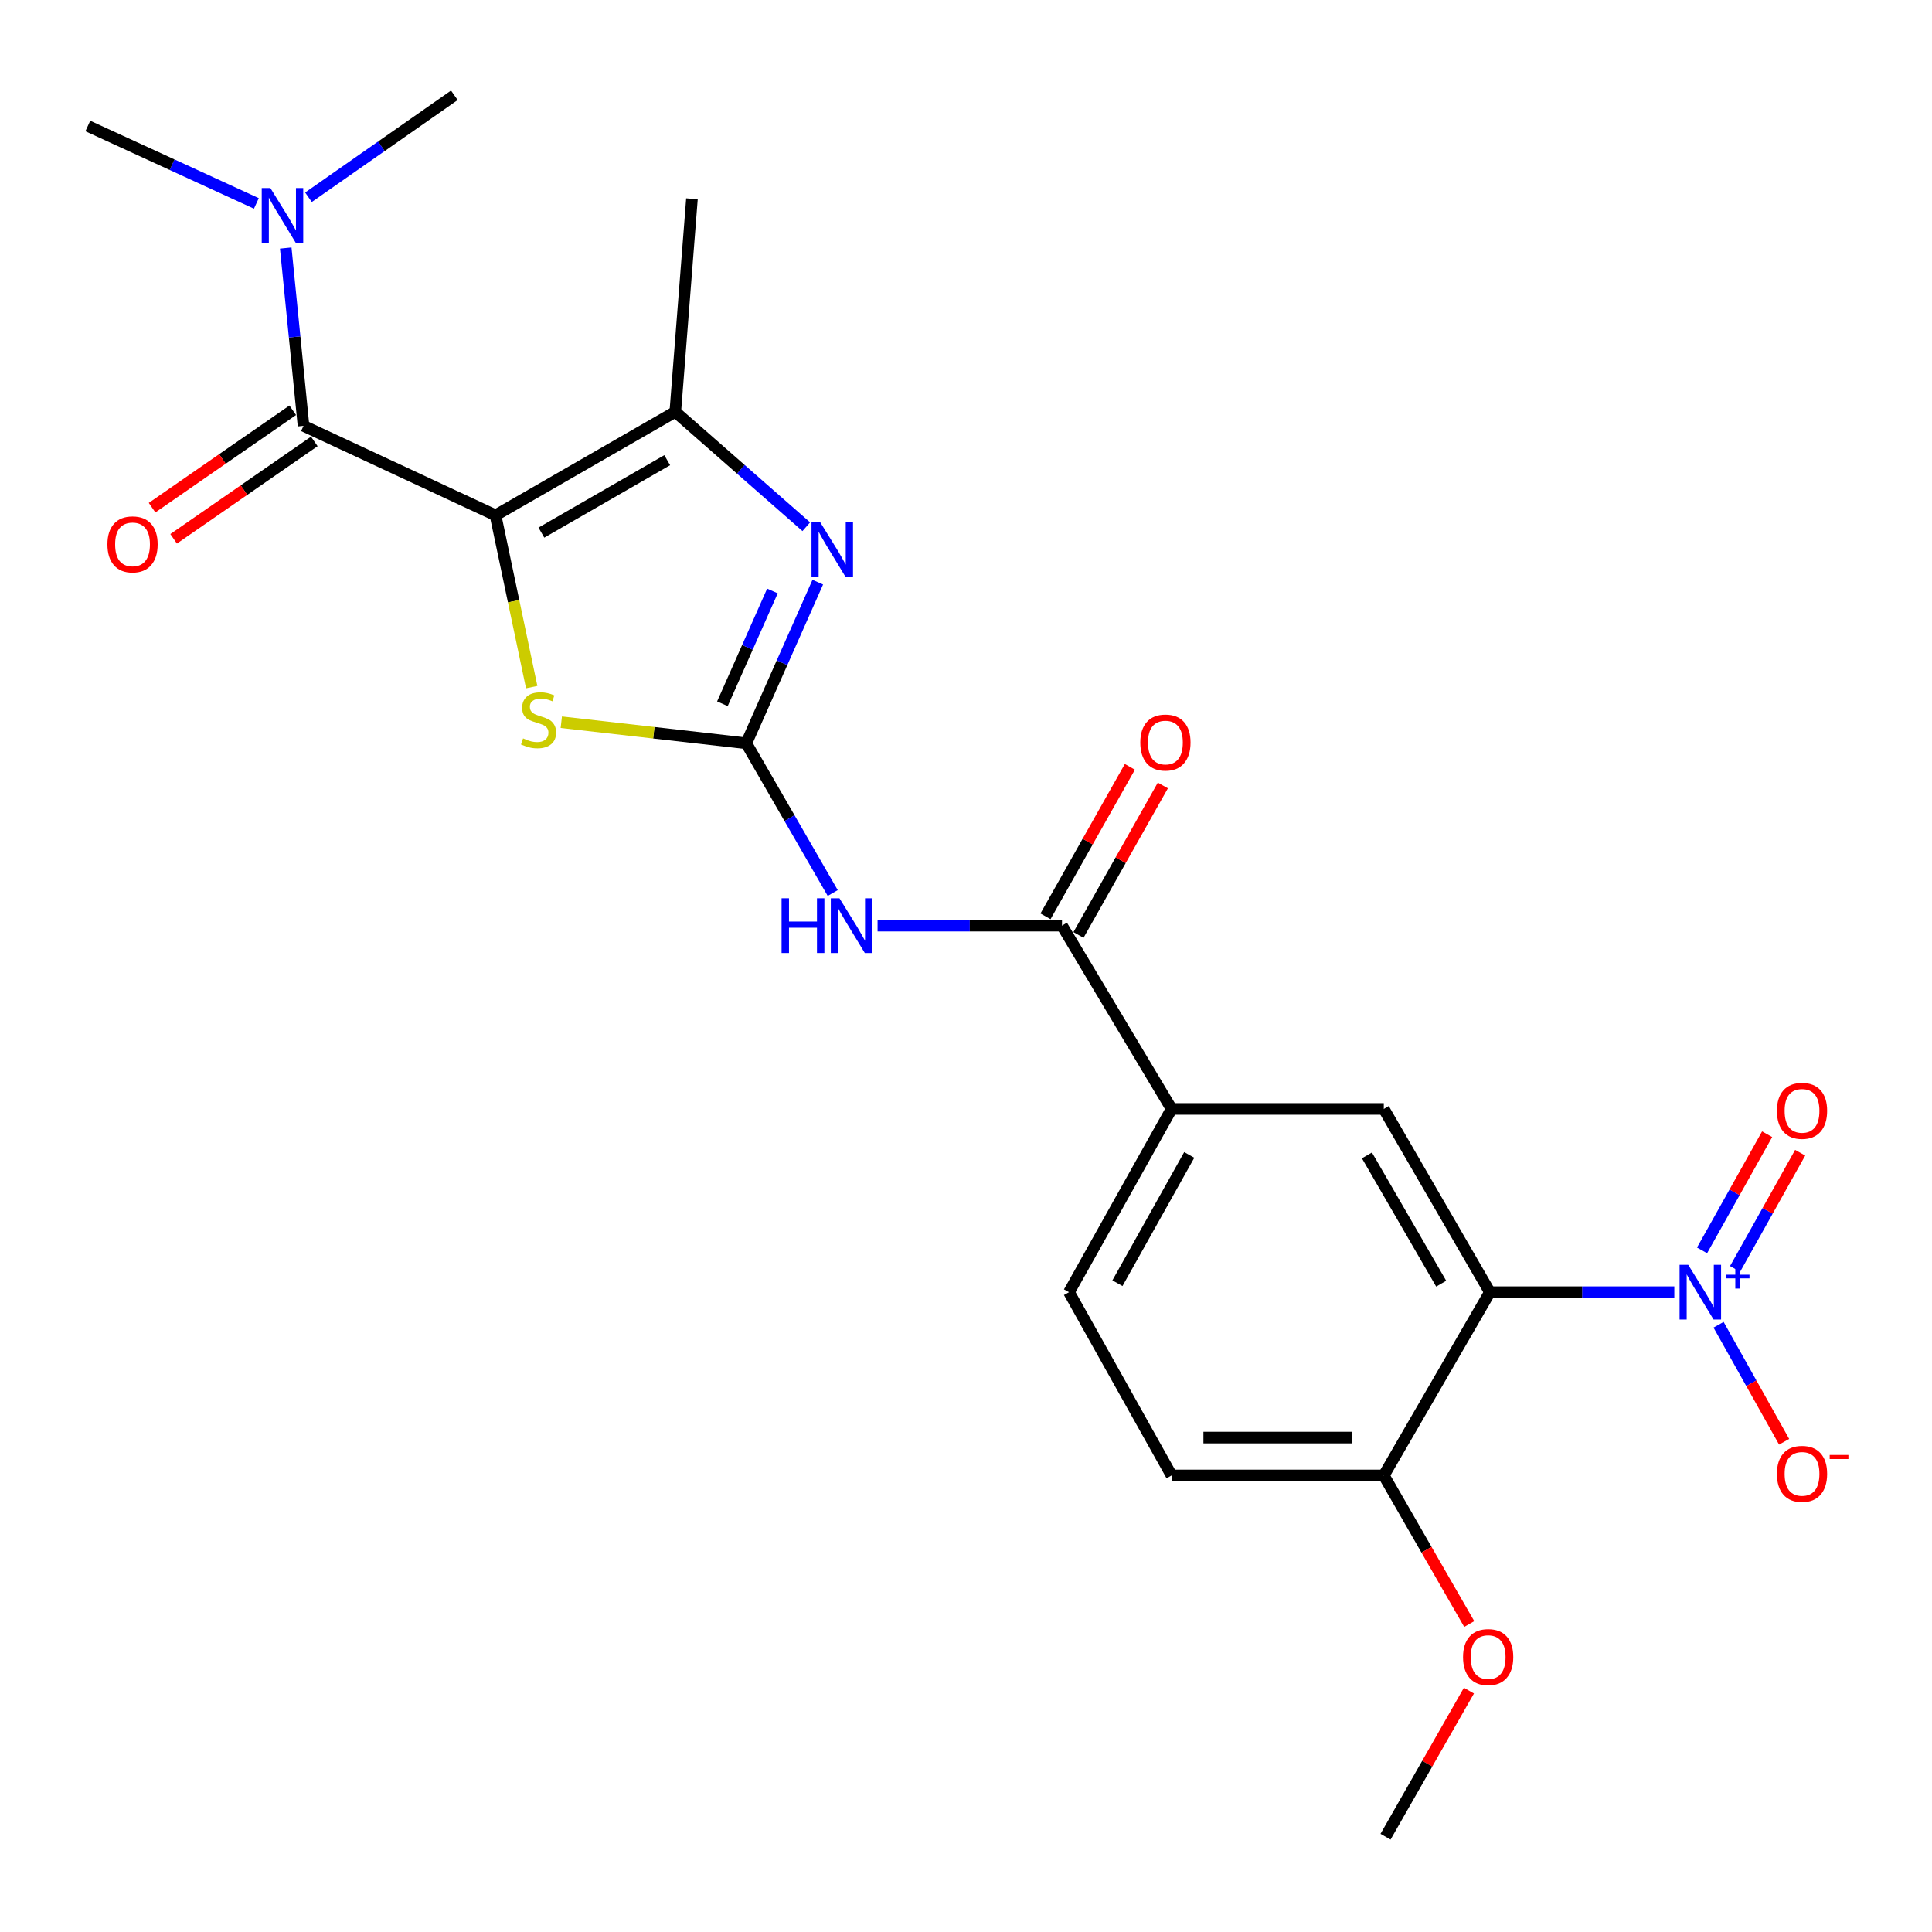 <?xml version='1.0' encoding='iso-8859-1'?>
<svg version='1.1' baseProfile='full'
              xmlns='http://www.w3.org/2000/svg'
                      xmlns:rdkit='http://www.rdkit.org/xml'
                      xmlns:xlink='http://www.w3.org/1999/xlink'
                  xml:space='preserve'
width='1000px' height='1000px' viewBox='0 0 1000 1000'>
<!-- END OF HEADER -->
<rect style='opacity:1.0;fill:#FFFFFF;stroke:none' width='1000' height='1000' x='0' y='0'> </rect>
<path class='bond-4' d='M 256.484,266.72 L 265.844,311.186' style='fill:none;fill-rule:evenodd;stroke:#000000;stroke-width:6px;stroke-linecap:butt;stroke-linejoin:miter;stroke-opacity:1' />
<path class='bond-4' d='M 265.844,311.186 L 275.205,355.652' style='fill:none;fill-rule:evenodd;stroke:#CCCC00;stroke-width:6px;stroke-linecap:butt;stroke-linejoin:miter;stroke-opacity:1' />
<path class='bond-5' d='M 256.484,266.72 L 349.528,213.167' style='fill:none;fill-rule:evenodd;stroke:#000000;stroke-width:6px;stroke-linecap:butt;stroke-linejoin:miter;stroke-opacity:1' />
<path class='bond-5' d='M 280.22,275.678 L 345.351,238.191' style='fill:none;fill-rule:evenodd;stroke:#000000;stroke-width:6px;stroke-linecap:butt;stroke-linejoin:miter;stroke-opacity:1' />
<path class='bond-6' d='M 256.484,266.72 L 157.101,220.421' style='fill:none;fill-rule:evenodd;stroke:#000000;stroke-width:6px;stroke-linecap:butt;stroke-linejoin:miter;stroke-opacity:1' />
<path class='bond-0' d='M 386.286,384.727 L 338.409,379.272' style='fill:none;fill-rule:evenodd;stroke:#000000;stroke-width:6px;stroke-linecap:butt;stroke-linejoin:miter;stroke-opacity:1' />
<path class='bond-0' d='M 338.409,379.272 L 290.532,373.817' style='fill:none;fill-rule:evenodd;stroke:#CCCC00;stroke-width:6px;stroke-linecap:butt;stroke-linejoin:miter;stroke-opacity:1' />
<path class='bond-7' d='M 386.286,384.727 L 408.653,423.476' style='fill:none;fill-rule:evenodd;stroke:#000000;stroke-width:6px;stroke-linecap:butt;stroke-linejoin:miter;stroke-opacity:1' />
<path class='bond-7' d='M 408.653,423.476 L 431.019,462.226' style='fill:none;fill-rule:evenodd;stroke:#0000FF;stroke-width:6px;stroke-linecap:butt;stroke-linejoin:miter;stroke-opacity:1' />
<path class='bond-24' d='M 386.286,384.727 L 404.783,343.024' style='fill:none;fill-rule:evenodd;stroke:#000000;stroke-width:6px;stroke-linecap:butt;stroke-linejoin:miter;stroke-opacity:1' />
<path class='bond-24' d='M 404.783,343.024 L 423.28,301.321' style='fill:none;fill-rule:evenodd;stroke:#0000FF;stroke-width:6px;stroke-linecap:butt;stroke-linejoin:miter;stroke-opacity:1' />
<path class='bond-24' d='M 373.915,364.267 L 386.862,335.075' style='fill:none;fill-rule:evenodd;stroke:#000000;stroke-width:6px;stroke-linecap:butt;stroke-linejoin:miter;stroke-opacity:1' />
<path class='bond-24' d='M 386.862,335.075 L 399.81,305.884' style='fill:none;fill-rule:evenodd;stroke:#0000FF;stroke-width:6px;stroke-linecap:butt;stroke-linejoin:miter;stroke-opacity:1' />
<path class='bond-1' d='M 417.336,272.63 L 383.432,242.899' style='fill:none;fill-rule:evenodd;stroke:#0000FF;stroke-width:6px;stroke-linecap:butt;stroke-linejoin:miter;stroke-opacity:1' />
<path class='bond-1' d='M 383.432,242.899 L 349.528,213.167' style='fill:none;fill-rule:evenodd;stroke:#000000;stroke-width:6px;stroke-linecap:butt;stroke-linejoin:miter;stroke-opacity:1' />
<path class='bond-2' d='M 866.623,668.837 L 818.893,668.837' style='fill:none;fill-rule:evenodd;stroke:#0000FF;stroke-width:6px;stroke-linecap:butt;stroke-linejoin:miter;stroke-opacity:1' />
<path class='bond-2' d='M 818.893,668.837 L 771.162,668.837' style='fill:none;fill-rule:evenodd;stroke:#000000;stroke-width:6px;stroke-linecap:butt;stroke-linejoin:miter;stroke-opacity:1' />
<path class='bond-13' d='M 889.528,685.689 L 906.495,715.972' style='fill:none;fill-rule:evenodd;stroke:#0000FF;stroke-width:6px;stroke-linecap:butt;stroke-linejoin:miter;stroke-opacity:1' />
<path class='bond-13' d='M 906.495,715.972 L 923.463,746.256' style='fill:none;fill-rule:evenodd;stroke:#FF0000;stroke-width:6px;stroke-linecap:butt;stroke-linejoin:miter;stroke-opacity:1' />
<path class='bond-14' d='M 898.079,656.776 L 914.923,626.712' style='fill:none;fill-rule:evenodd;stroke:#0000FF;stroke-width:6px;stroke-linecap:butt;stroke-linejoin:miter;stroke-opacity:1' />
<path class='bond-14' d='M 914.923,626.712 L 931.767,596.649' style='fill:none;fill-rule:evenodd;stroke:#FF0000;stroke-width:6px;stroke-linecap:butt;stroke-linejoin:miter;stroke-opacity:1' />
<path class='bond-14' d='M 880.977,647.193 L 897.821,617.13' style='fill:none;fill-rule:evenodd;stroke:#0000FF;stroke-width:6px;stroke-linecap:butt;stroke-linejoin:miter;stroke-opacity:1' />
<path class='bond-14' d='M 897.821,617.13 L 914.665,587.067' style='fill:none;fill-rule:evenodd;stroke:#FF0000;stroke-width:6px;stroke-linecap:butt;stroke-linejoin:miter;stroke-opacity:1' />
<path class='bond-3' d='M 771.162,668.837 L 716.249,573.984' style='fill:none;fill-rule:evenodd;stroke:#000000;stroke-width:6px;stroke-linecap:butt;stroke-linejoin:miter;stroke-opacity:1' />
<path class='bond-3' d='M 745.959,664.431 L 707.519,598.035' style='fill:none;fill-rule:evenodd;stroke:#000000;stroke-width:6px;stroke-linecap:butt;stroke-linejoin:miter;stroke-opacity:1' />
<path class='bond-25' d='M 771.162,668.837 L 716.249,763.689' style='fill:none;fill-rule:evenodd;stroke:#000000;stroke-width:6px;stroke-linecap:butt;stroke-linejoin:miter;stroke-opacity:1' />
<path class='bond-19' d='M 349.528,213.167 L 358.154,102.882' style='fill:none;fill-rule:evenodd;stroke:#000000;stroke-width:6px;stroke-linecap:butt;stroke-linejoin:miter;stroke-opacity:1' />
<path class='bond-12' d='M 157.101,220.421 L 152.5,174.407' style='fill:none;fill-rule:evenodd;stroke:#000000;stroke-width:6px;stroke-linecap:butt;stroke-linejoin:miter;stroke-opacity:1' />
<path class='bond-12' d='M 152.5,174.407 L 147.899,128.394' style='fill:none;fill-rule:evenodd;stroke:#0000FF;stroke-width:6px;stroke-linecap:butt;stroke-linejoin:miter;stroke-opacity:1' />
<path class='bond-15' d='M 151.522,212.361 L 115.116,237.562' style='fill:none;fill-rule:evenodd;stroke:#000000;stroke-width:6px;stroke-linecap:butt;stroke-linejoin:miter;stroke-opacity:1' />
<path class='bond-15' d='M 115.116,237.562 L 78.71,262.763' style='fill:none;fill-rule:evenodd;stroke:#FF0000;stroke-width:6px;stroke-linecap:butt;stroke-linejoin:miter;stroke-opacity:1' />
<path class='bond-15' d='M 162.68,228.48 L 126.274,253.681' style='fill:none;fill-rule:evenodd;stroke:#000000;stroke-width:6px;stroke-linecap:butt;stroke-linejoin:miter;stroke-opacity:1' />
<path class='bond-15' d='M 126.274,253.681 L 89.868,278.882' style='fill:none;fill-rule:evenodd;stroke:#FF0000;stroke-width:6px;stroke-linecap:butt;stroke-linejoin:miter;stroke-opacity:1' />
<path class='bond-8' d='M 454.228,479.111 L 501.958,479.111' style='fill:none;fill-rule:evenodd;stroke:#0000FF;stroke-width:6px;stroke-linecap:butt;stroke-linejoin:miter;stroke-opacity:1' />
<path class='bond-8' d='M 501.958,479.111 L 549.688,479.111' style='fill:none;fill-rule:evenodd;stroke:#000000;stroke-width:6px;stroke-linecap:butt;stroke-linejoin:miter;stroke-opacity:1' />
<path class='bond-10' d='M 549.688,479.111 L 606.41,573.984' style='fill:none;fill-rule:evenodd;stroke:#000000;stroke-width:6px;stroke-linecap:butt;stroke-linejoin:miter;stroke-opacity:1' />
<path class='bond-16' d='M 558.225,483.928 L 580.057,445.244' style='fill:none;fill-rule:evenodd;stroke:#000000;stroke-width:6px;stroke-linecap:butt;stroke-linejoin:miter;stroke-opacity:1' />
<path class='bond-16' d='M 580.057,445.244 L 601.889,406.559' style='fill:none;fill-rule:evenodd;stroke:#FF0000;stroke-width:6px;stroke-linecap:butt;stroke-linejoin:miter;stroke-opacity:1' />
<path class='bond-16' d='M 541.152,474.293 L 562.984,435.608' style='fill:none;fill-rule:evenodd;stroke:#000000;stroke-width:6px;stroke-linecap:butt;stroke-linejoin:miter;stroke-opacity:1' />
<path class='bond-16' d='M 562.984,435.608 L 584.816,396.924' style='fill:none;fill-rule:evenodd;stroke:#FF0000;stroke-width:6px;stroke-linecap:butt;stroke-linejoin:miter;stroke-opacity:1' />
<path class='bond-9' d='M 716.249,573.984 L 606.41,573.984' style='fill:none;fill-rule:evenodd;stroke:#000000;stroke-width:6px;stroke-linecap:butt;stroke-linejoin:miter;stroke-opacity:1' />
<path class='bond-17' d='M 606.41,573.984 L 553.315,668.837' style='fill:none;fill-rule:evenodd;stroke:#000000;stroke-width:6px;stroke-linecap:butt;stroke-linejoin:miter;stroke-opacity:1' />
<path class='bond-17' d='M 615.552,597.788 L 578.386,664.184' style='fill:none;fill-rule:evenodd;stroke:#000000;stroke-width:6px;stroke-linecap:butt;stroke-linejoin:miter;stroke-opacity:1' />
<path class='bond-11' d='M 716.249,763.689 L 606.41,763.689' style='fill:none;fill-rule:evenodd;stroke:#000000;stroke-width:6px;stroke-linecap:butt;stroke-linejoin:miter;stroke-opacity:1' />
<path class='bond-11' d='M 699.773,744.084 L 622.886,744.084' style='fill:none;fill-rule:evenodd;stroke:#000000;stroke-width:6px;stroke-linecap:butt;stroke-linejoin:miter;stroke-opacity:1' />
<path class='bond-20' d='M 716.249,763.689 L 738.362,802.143' style='fill:none;fill-rule:evenodd;stroke:#000000;stroke-width:6px;stroke-linecap:butt;stroke-linejoin:miter;stroke-opacity:1' />
<path class='bond-20' d='M 738.362,802.143 L 760.476,840.597' style='fill:none;fill-rule:evenodd;stroke:#FF0000;stroke-width:6px;stroke-linecap:butt;stroke-linejoin:miter;stroke-opacity:1' />
<path class='bond-21' d='M 159.663,102.094 L 197.416,75.706' style='fill:none;fill-rule:evenodd;stroke:#0000FF;stroke-width:6px;stroke-linecap:butt;stroke-linejoin:miter;stroke-opacity:1' />
<path class='bond-21' d='M 197.416,75.706 L 235.17,49.319' style='fill:none;fill-rule:evenodd;stroke:#000000;stroke-width:6px;stroke-linecap:butt;stroke-linejoin:miter;stroke-opacity:1' />
<path class='bond-22' d='M 132.698,105.29 L 89.076,85.249' style='fill:none;fill-rule:evenodd;stroke:#0000FF;stroke-width:6px;stroke-linecap:butt;stroke-linejoin:miter;stroke-opacity:1' />
<path class='bond-22' d='M 89.076,85.249 L 45.455,65.209' style='fill:none;fill-rule:evenodd;stroke:#000000;stroke-width:6px;stroke-linecap:butt;stroke-linejoin:miter;stroke-opacity:1' />
<path class='bond-18' d='M 553.315,668.837 L 606.41,763.689' style='fill:none;fill-rule:evenodd;stroke:#000000;stroke-width:6px;stroke-linecap:butt;stroke-linejoin:miter;stroke-opacity:1' />
<path class='bond-23' d='M 760.315,875.065 L 738.734,912.873' style='fill:none;fill-rule:evenodd;stroke:#FF0000;stroke-width:6px;stroke-linecap:butt;stroke-linejoin:miter;stroke-opacity:1' />
<path class='bond-23' d='M 738.734,912.873 L 717.153,950.681' style='fill:none;fill-rule:evenodd;stroke:#000000;stroke-width:6px;stroke-linecap:butt;stroke-linejoin:miter;stroke-opacity:1' />
<path  class='atom-2' d='M 424.517 270.258
L 433.797 285.258
Q 434.717 286.738, 436.197 289.418
Q 437.677 292.098, 437.757 292.258
L 437.757 270.258
L 441.517 270.258
L 441.517 298.578
L 437.637 298.578
L 427.677 282.178
Q 426.517 280.258, 425.277 278.058
Q 424.077 275.858, 423.717 275.178
L 423.717 298.578
L 420.037 298.578
L 420.037 270.258
L 424.517 270.258
' fill='#0000FF'/>
<path  class='atom-3' d='M 873.826 654.677
L 883.106 669.677
Q 884.026 671.157, 885.506 673.837
Q 886.986 676.517, 887.066 676.677
L 887.066 654.677
L 890.826 654.677
L 890.826 682.997
L 886.946 682.997
L 876.986 666.597
Q 875.826 664.677, 874.586 662.477
Q 873.386 660.277, 873.026 659.597
L 873.026 682.997
L 869.346 682.997
L 869.346 654.677
L 873.826 654.677
' fill='#0000FF'/>
<path  class='atom-3' d='M 893.202 659.781
L 898.192 659.781
L 898.192 654.528
L 900.409 654.528
L 900.409 659.781
L 905.531 659.781
L 905.531 661.682
L 900.409 661.682
L 900.409 666.962
L 898.192 666.962
L 898.192 661.682
L 893.202 661.682
L 893.202 659.781
' fill='#0000FF'/>
<path  class='atom-5' d='M 270.746 382.194
Q 271.066 382.314, 272.386 382.874
Q 273.706 383.434, 275.146 383.794
Q 276.626 384.114, 278.066 384.114
Q 280.746 384.114, 282.306 382.834
Q 283.866 381.514, 283.866 379.234
Q 283.866 377.674, 283.066 376.714
Q 282.306 375.754, 281.106 375.234
Q 279.906 374.714, 277.906 374.114
Q 275.386 373.354, 273.866 372.634
Q 272.386 371.914, 271.306 370.394
Q 270.266 368.874, 270.266 366.314
Q 270.266 362.754, 272.666 360.554
Q 275.106 358.354, 279.906 358.354
Q 283.186 358.354, 286.906 359.914
L 285.986 362.994
Q 282.586 361.594, 280.026 361.594
Q 277.266 361.594, 275.746 362.754
Q 274.226 363.874, 274.266 365.834
Q 274.266 367.354, 275.026 368.274
Q 275.826 369.194, 276.946 369.714
Q 278.106 370.234, 280.026 370.834
Q 282.586 371.634, 284.106 372.434
Q 285.626 373.234, 286.706 374.874
Q 287.826 376.474, 287.826 379.234
Q 287.826 383.154, 285.186 385.274
Q 282.586 387.354, 278.226 387.354
Q 275.706 387.354, 273.786 386.794
Q 271.906 386.274, 269.666 385.354
L 270.746 382.194
' fill='#CCCC00'/>
<path  class='atom-8' d='M 404.544 464.951
L 408.384 464.951
L 408.384 476.991
L 422.864 476.991
L 422.864 464.951
L 426.704 464.951
L 426.704 493.271
L 422.864 493.271
L 422.864 480.191
L 408.384 480.191
L 408.384 493.271
L 404.544 493.271
L 404.544 464.951
' fill='#0000FF'/>
<path  class='atom-8' d='M 434.504 464.951
L 443.784 479.951
Q 444.704 481.431, 446.184 484.111
Q 447.664 486.791, 447.744 486.951
L 447.744 464.951
L 451.504 464.951
L 451.504 493.271
L 447.624 493.271
L 437.664 476.871
Q 436.504 474.951, 435.264 472.751
Q 434.064 470.551, 433.704 469.871
L 433.704 493.271
L 430.024 493.271
L 430.024 464.951
L 434.504 464.951
' fill='#0000FF'/>
<path  class='atom-13' d='M 139.95 97.337
L 149.23 112.337
Q 150.15 113.817, 151.63 116.497
Q 153.11 119.177, 153.19 119.337
L 153.19 97.337
L 156.95 97.337
L 156.95 125.657
L 153.07 125.657
L 143.11 109.257
Q 141.95 107.337, 140.71 105.137
Q 139.51 102.937, 139.15 102.257
L 139.15 125.657
L 135.47 125.657
L 135.47 97.337
L 139.95 97.337
' fill='#0000FF'/>
<path  class='atom-14' d='M 919.724 762.865
Q 919.724 756.065, 923.084 752.265
Q 926.444 748.465, 932.724 748.465
Q 939.004 748.465, 942.364 752.265
Q 945.724 756.065, 945.724 762.865
Q 945.724 769.745, 942.324 773.665
Q 938.924 777.545, 932.724 777.545
Q 926.484 777.545, 923.084 773.665
Q 919.724 769.785, 919.724 762.865
M 932.724 774.345
Q 937.044 774.345, 939.364 771.465
Q 941.724 768.545, 941.724 762.865
Q 941.724 757.305, 939.364 754.505
Q 937.044 751.665, 932.724 751.665
Q 928.404 751.665, 926.044 754.465
Q 923.724 757.265, 923.724 762.865
Q 923.724 768.585, 926.044 771.465
Q 928.404 774.345, 932.724 774.345
' fill='#FF0000'/>
<path  class='atom-14' d='M 947.044 753.087
L 956.732 753.087
L 956.732 755.199
L 947.044 755.199
L 947.044 753.087
' fill='#FF0000'/>
<path  class='atom-15' d='M 919.724 574.968
Q 919.724 568.168, 923.084 564.368
Q 926.444 560.568, 932.724 560.568
Q 939.004 560.568, 942.364 564.368
Q 945.724 568.168, 945.724 574.968
Q 945.724 581.848, 942.324 585.768
Q 938.924 589.648, 932.724 589.648
Q 926.484 589.648, 923.084 585.768
Q 919.724 581.888, 919.724 574.968
M 932.724 586.448
Q 937.044 586.448, 939.364 583.568
Q 941.724 580.648, 941.724 574.968
Q 941.724 569.408, 939.364 566.608
Q 937.044 563.768, 932.724 563.768
Q 928.404 563.768, 926.044 566.568
Q 923.724 569.368, 923.724 574.968
Q 923.724 580.688, 926.044 583.568
Q 928.404 586.448, 932.724 586.448
' fill='#FF0000'/>
<path  class='atom-16' d='M 55.599 281.764
Q 55.599 274.964, 58.959 271.164
Q 62.319 267.364, 68.599 267.364
Q 74.879 267.364, 78.239 271.164
Q 81.599 274.964, 81.599 281.764
Q 81.599 288.644, 78.198 292.564
Q 74.799 296.444, 68.599 296.444
Q 62.358 296.444, 58.959 292.564
Q 55.599 288.684, 55.599 281.764
M 68.599 293.244
Q 72.918 293.244, 75.239 290.364
Q 77.599 287.444, 77.599 281.764
Q 77.599 276.204, 75.239 273.404
Q 72.918 270.564, 68.599 270.564
Q 64.278 270.564, 61.919 273.364
Q 59.599 276.164, 59.599 281.764
Q 59.599 287.484, 61.919 290.364
Q 64.278 293.244, 68.599 293.244
' fill='#FF0000'/>
<path  class='atom-17' d='M 590.219 384.338
Q 590.219 377.538, 593.579 373.738
Q 596.939 369.938, 603.219 369.938
Q 609.499 369.938, 612.859 373.738
Q 616.219 377.538, 616.219 384.338
Q 616.219 391.218, 612.819 395.138
Q 609.419 399.018, 603.219 399.018
Q 596.979 399.018, 593.579 395.138
Q 590.219 391.258, 590.219 384.338
M 603.219 395.818
Q 607.539 395.818, 609.859 392.938
Q 612.219 390.018, 612.219 384.338
Q 612.219 378.778, 609.859 375.978
Q 607.539 373.138, 603.219 373.138
Q 598.899 373.138, 596.539 375.938
Q 594.219 378.738, 594.219 384.338
Q 594.219 390.058, 596.539 392.938
Q 598.899 395.818, 603.219 395.818
' fill='#FF0000'/>
<path  class='atom-21' d='M 757.269 857.706
Q 757.269 850.906, 760.629 847.106
Q 763.989 843.306, 770.269 843.306
Q 776.549 843.306, 779.909 847.106
Q 783.269 850.906, 783.269 857.706
Q 783.269 864.586, 779.869 868.506
Q 776.469 872.386, 770.269 872.386
Q 764.029 872.386, 760.629 868.506
Q 757.269 864.626, 757.269 857.706
M 770.269 869.186
Q 774.589 869.186, 776.909 866.306
Q 779.269 863.386, 779.269 857.706
Q 779.269 852.146, 776.909 849.346
Q 774.589 846.506, 770.269 846.506
Q 765.949 846.506, 763.589 849.306
Q 761.269 852.106, 761.269 857.706
Q 761.269 863.426, 763.589 866.306
Q 765.949 869.186, 770.269 869.186
' fill='#FF0000'/>
</svg>
